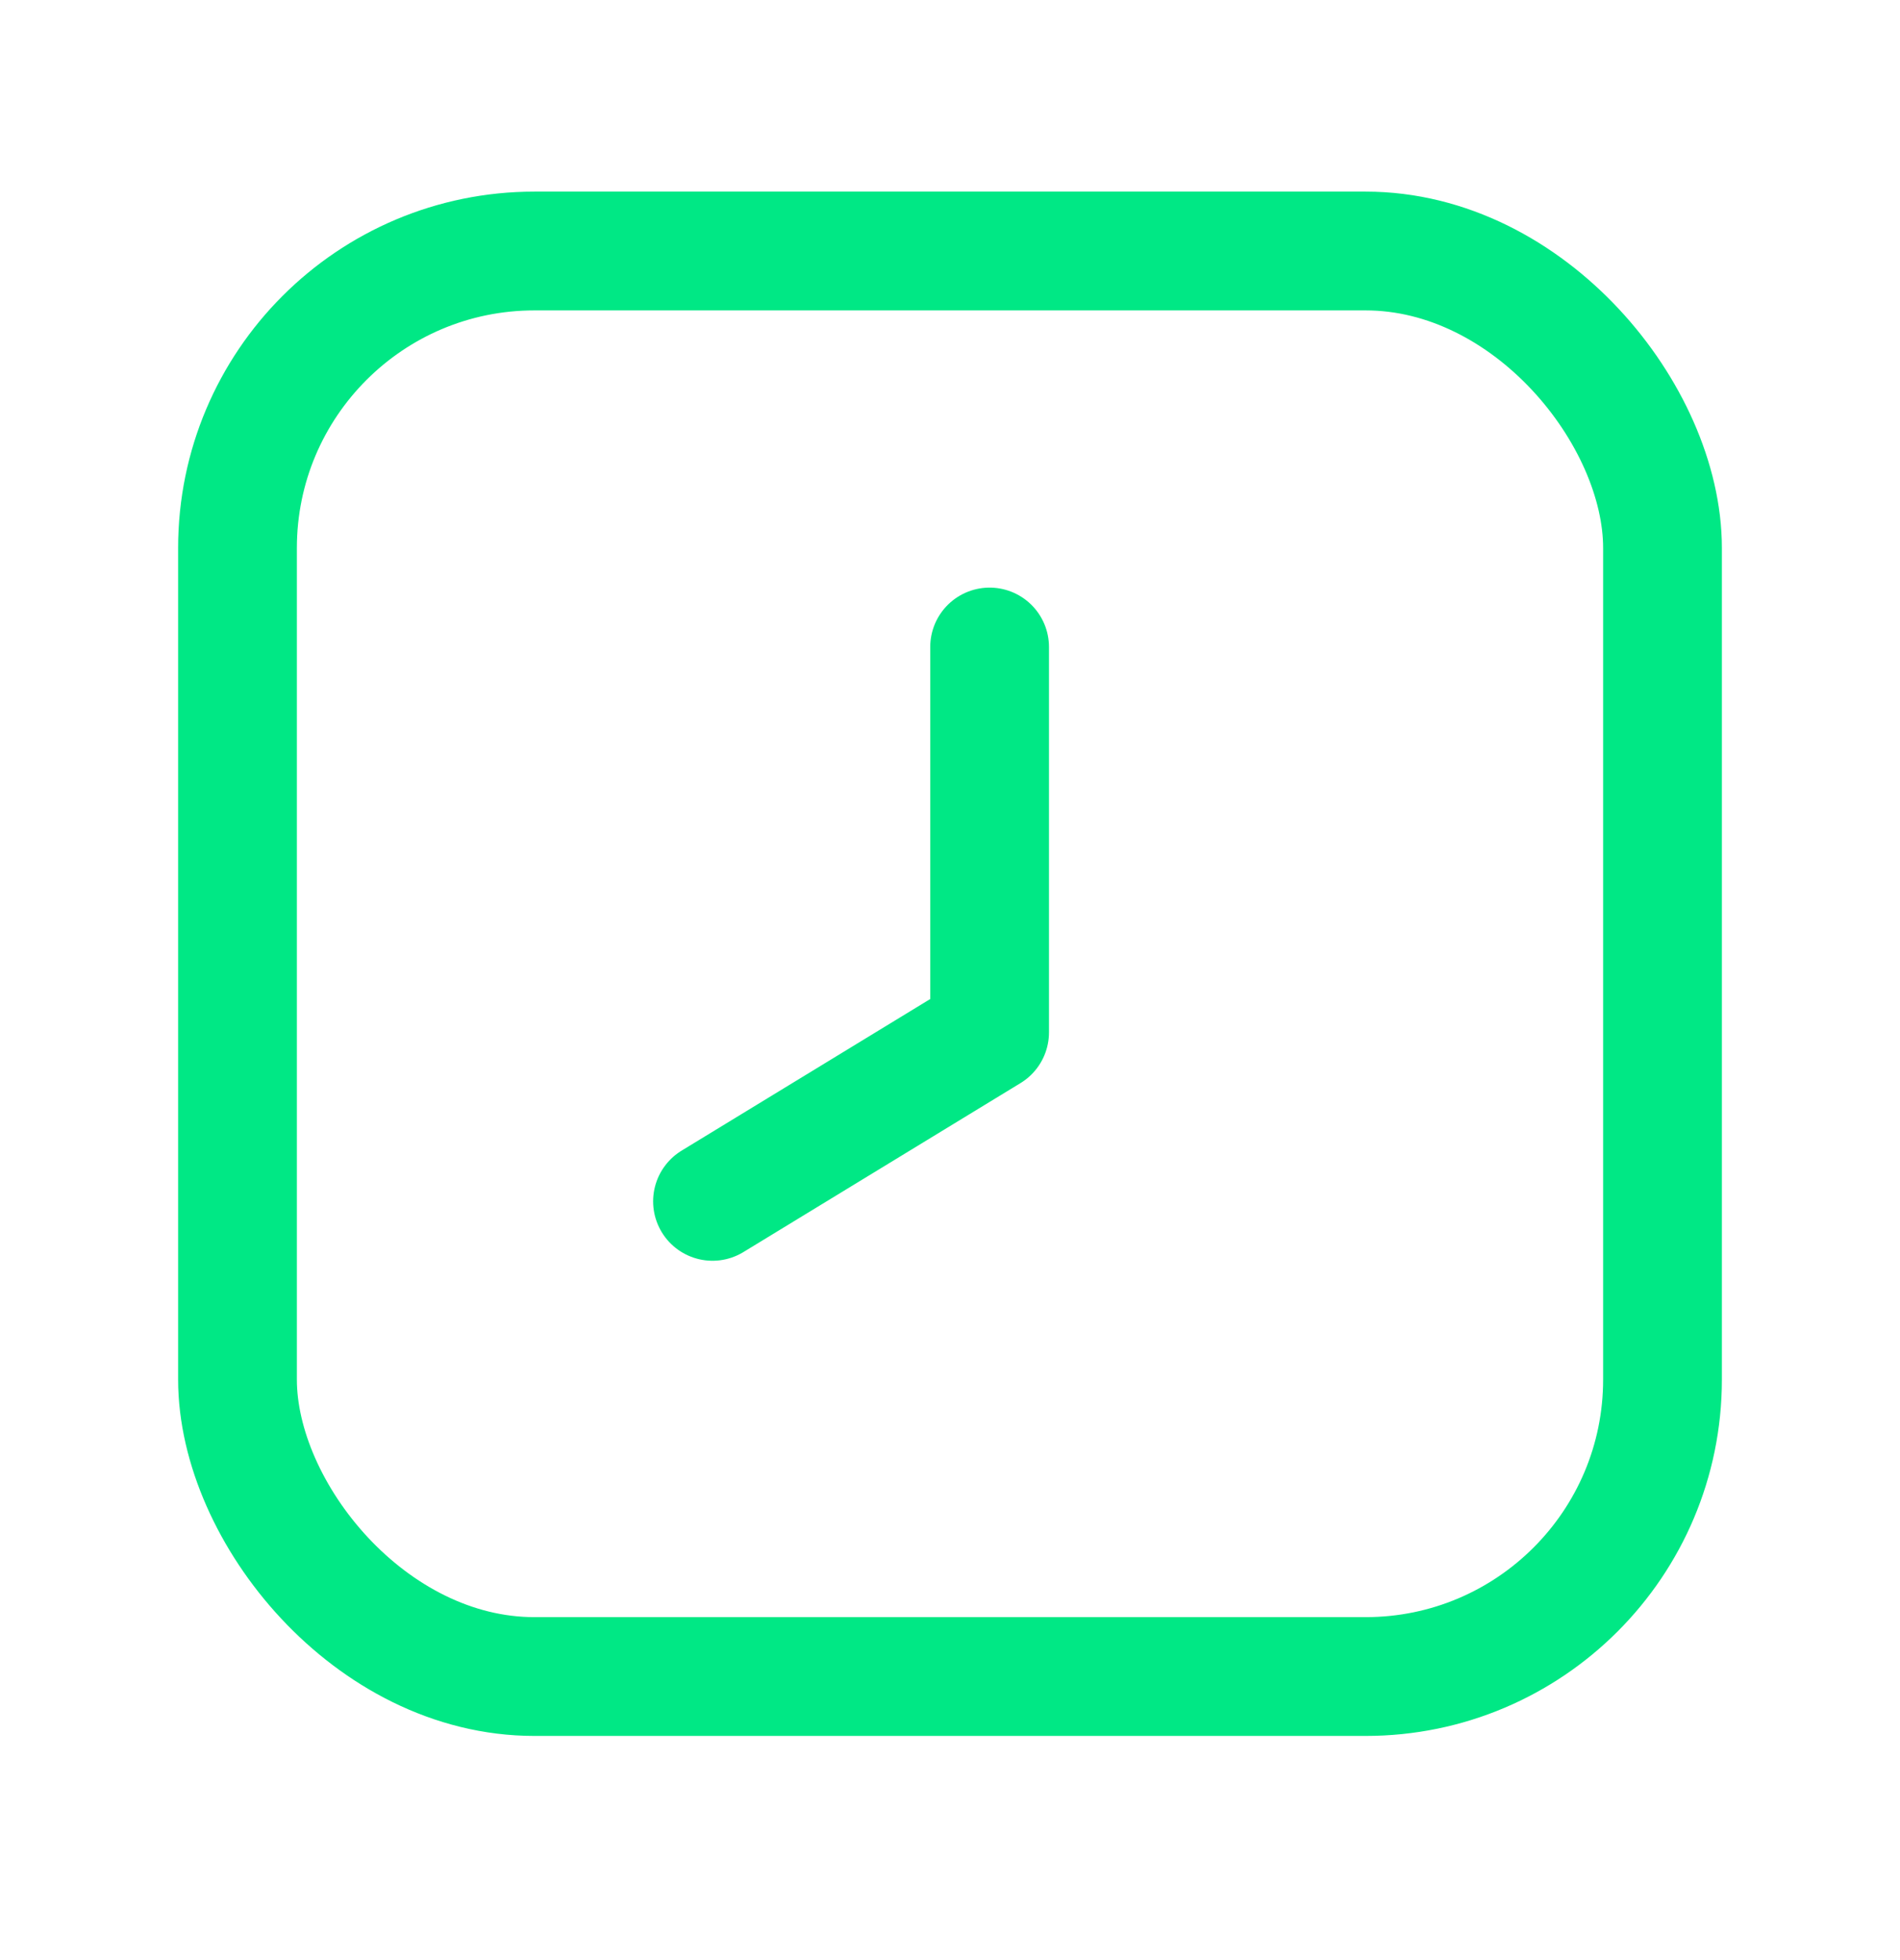 <svg width="32" height="33" viewBox="0 0 32 33" fill="none" xmlns="http://www.w3.org/2000/svg">
<g id="Group">
<rect id="Rectangle" x="4" y="4.226" width="24" height="24" rx="5" stroke="#00E885" stroke-width="2" stroke-linecap="round" stroke-linejoin="round"/>
<path id="Path" d="M16.667 10.893V17.381L12 20.226" stroke="#00E885" stroke-width="2" stroke-linecap="round" stroke-linejoin="round"/>
</g>
</svg>

